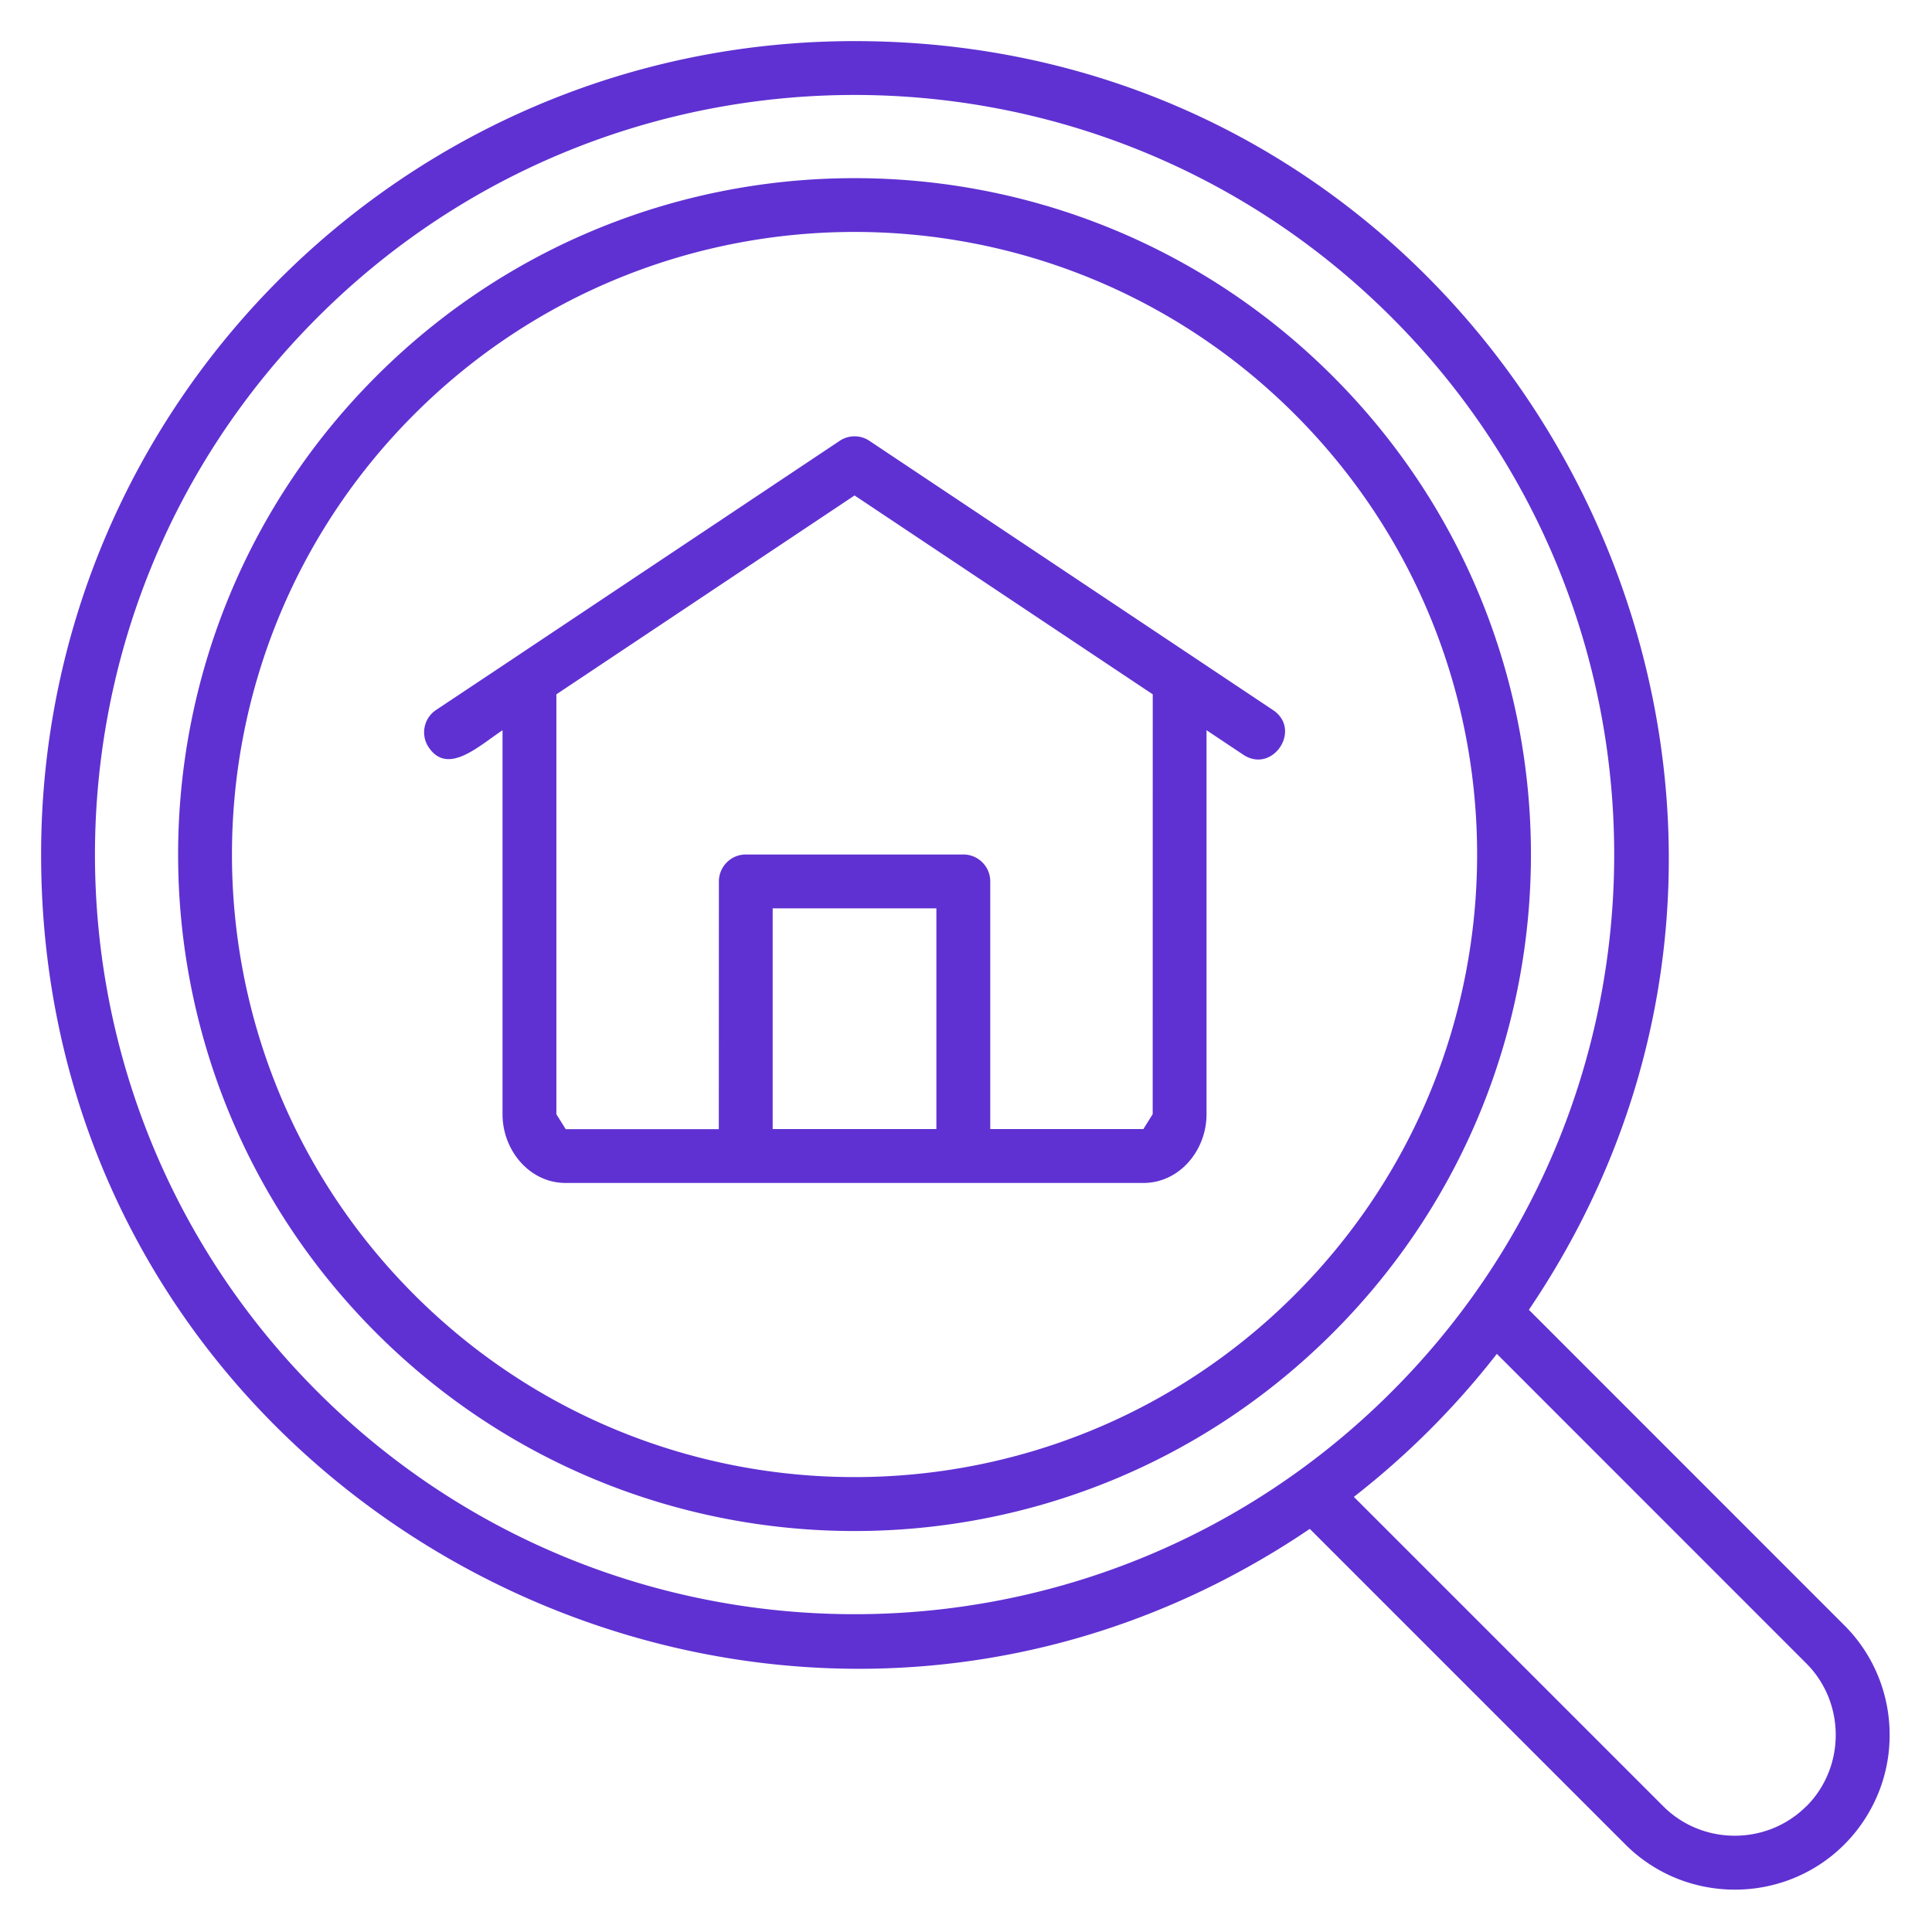 <svg xmlns="http://www.w3.org/2000/svg" width="94" height="94" fill="none" viewBox="0 0 94 94"><path fill="#5F31D2" fill-rule="evenodd" d="M24.95 32.058 40.852 21.45a1.3 1.3 0 0 1 1.469.012l19.617 13.086c1.426.953-.024 3.125-1.453 2.168l-1.782-1.188v18.68c0 1.762-1.312 3.348-3.074 3.348H27.524c-1.761 0-3.074-1.586-3.074-3.347v-18.68c-1.187.793-2.672 2.203-3.594.828a1.305 1.305 0 0 1 .36-1.813l3.734-2.485Zm-4.793-11.902c-11.828 11.828-11.828 31.012 0 42.84 11.828 11.828 31.012 11.828 42.84 0 11.828-11.828 11.828-31.012 0-42.84-11.828-11.828-31.008-11.828-42.84 0Zm-1.852-1.847c-12.852 12.852-12.852 33.688 0 46.543 12.852 12.852 33.691 12.852 46.543 0C77.7 52 77.7 31.16 64.848 18.309c-12.852-12.855-33.688-12.855-46.543 0Zm47.566 54.52a39.884 39.884 0 0 0 6.957-6.957L87.883 80.93c1.91 1.91 1.91 5.05.004 6.957l-.004-.004c-1.91 1.91-5.05 1.91-6.957 0L65.871 72.829Zm8.516-9.102C92.016 37.68 73.399 2 41.578 2 19.723 2 2 19.719 2 41.578c0 31.797 35.664 50.445 61.727 32.809l15.352 15.352c2.934 2.934 7.727 2.934 10.66 0 0-.035 2.2-1.93 2.2-5.328 0-1.93-.735-3.863-2.2-5.328L74.387 63.727ZM15.446 15.446c-14.434 14.434-14.434 37.836 0 52.266 14.434 14.434 37.836 14.434 52.266 0 14.434-14.434 14.434-37.836 0-52.266-14.434-14.434-37.836-14.434-52.266 0Zm30.113 28.75h-7.965v10.738h7.965V44.196Zm-9.273-2.621h10.586c.722 0 1.308.586 1.308 1.308v12.051h7.45l.453-.726.003-20.426-14.508-9.676-14.508 9.676v20.43l.454.726h7.449l.004-12.05c0-.723.586-1.313 1.309-1.313Z"></path></svg>